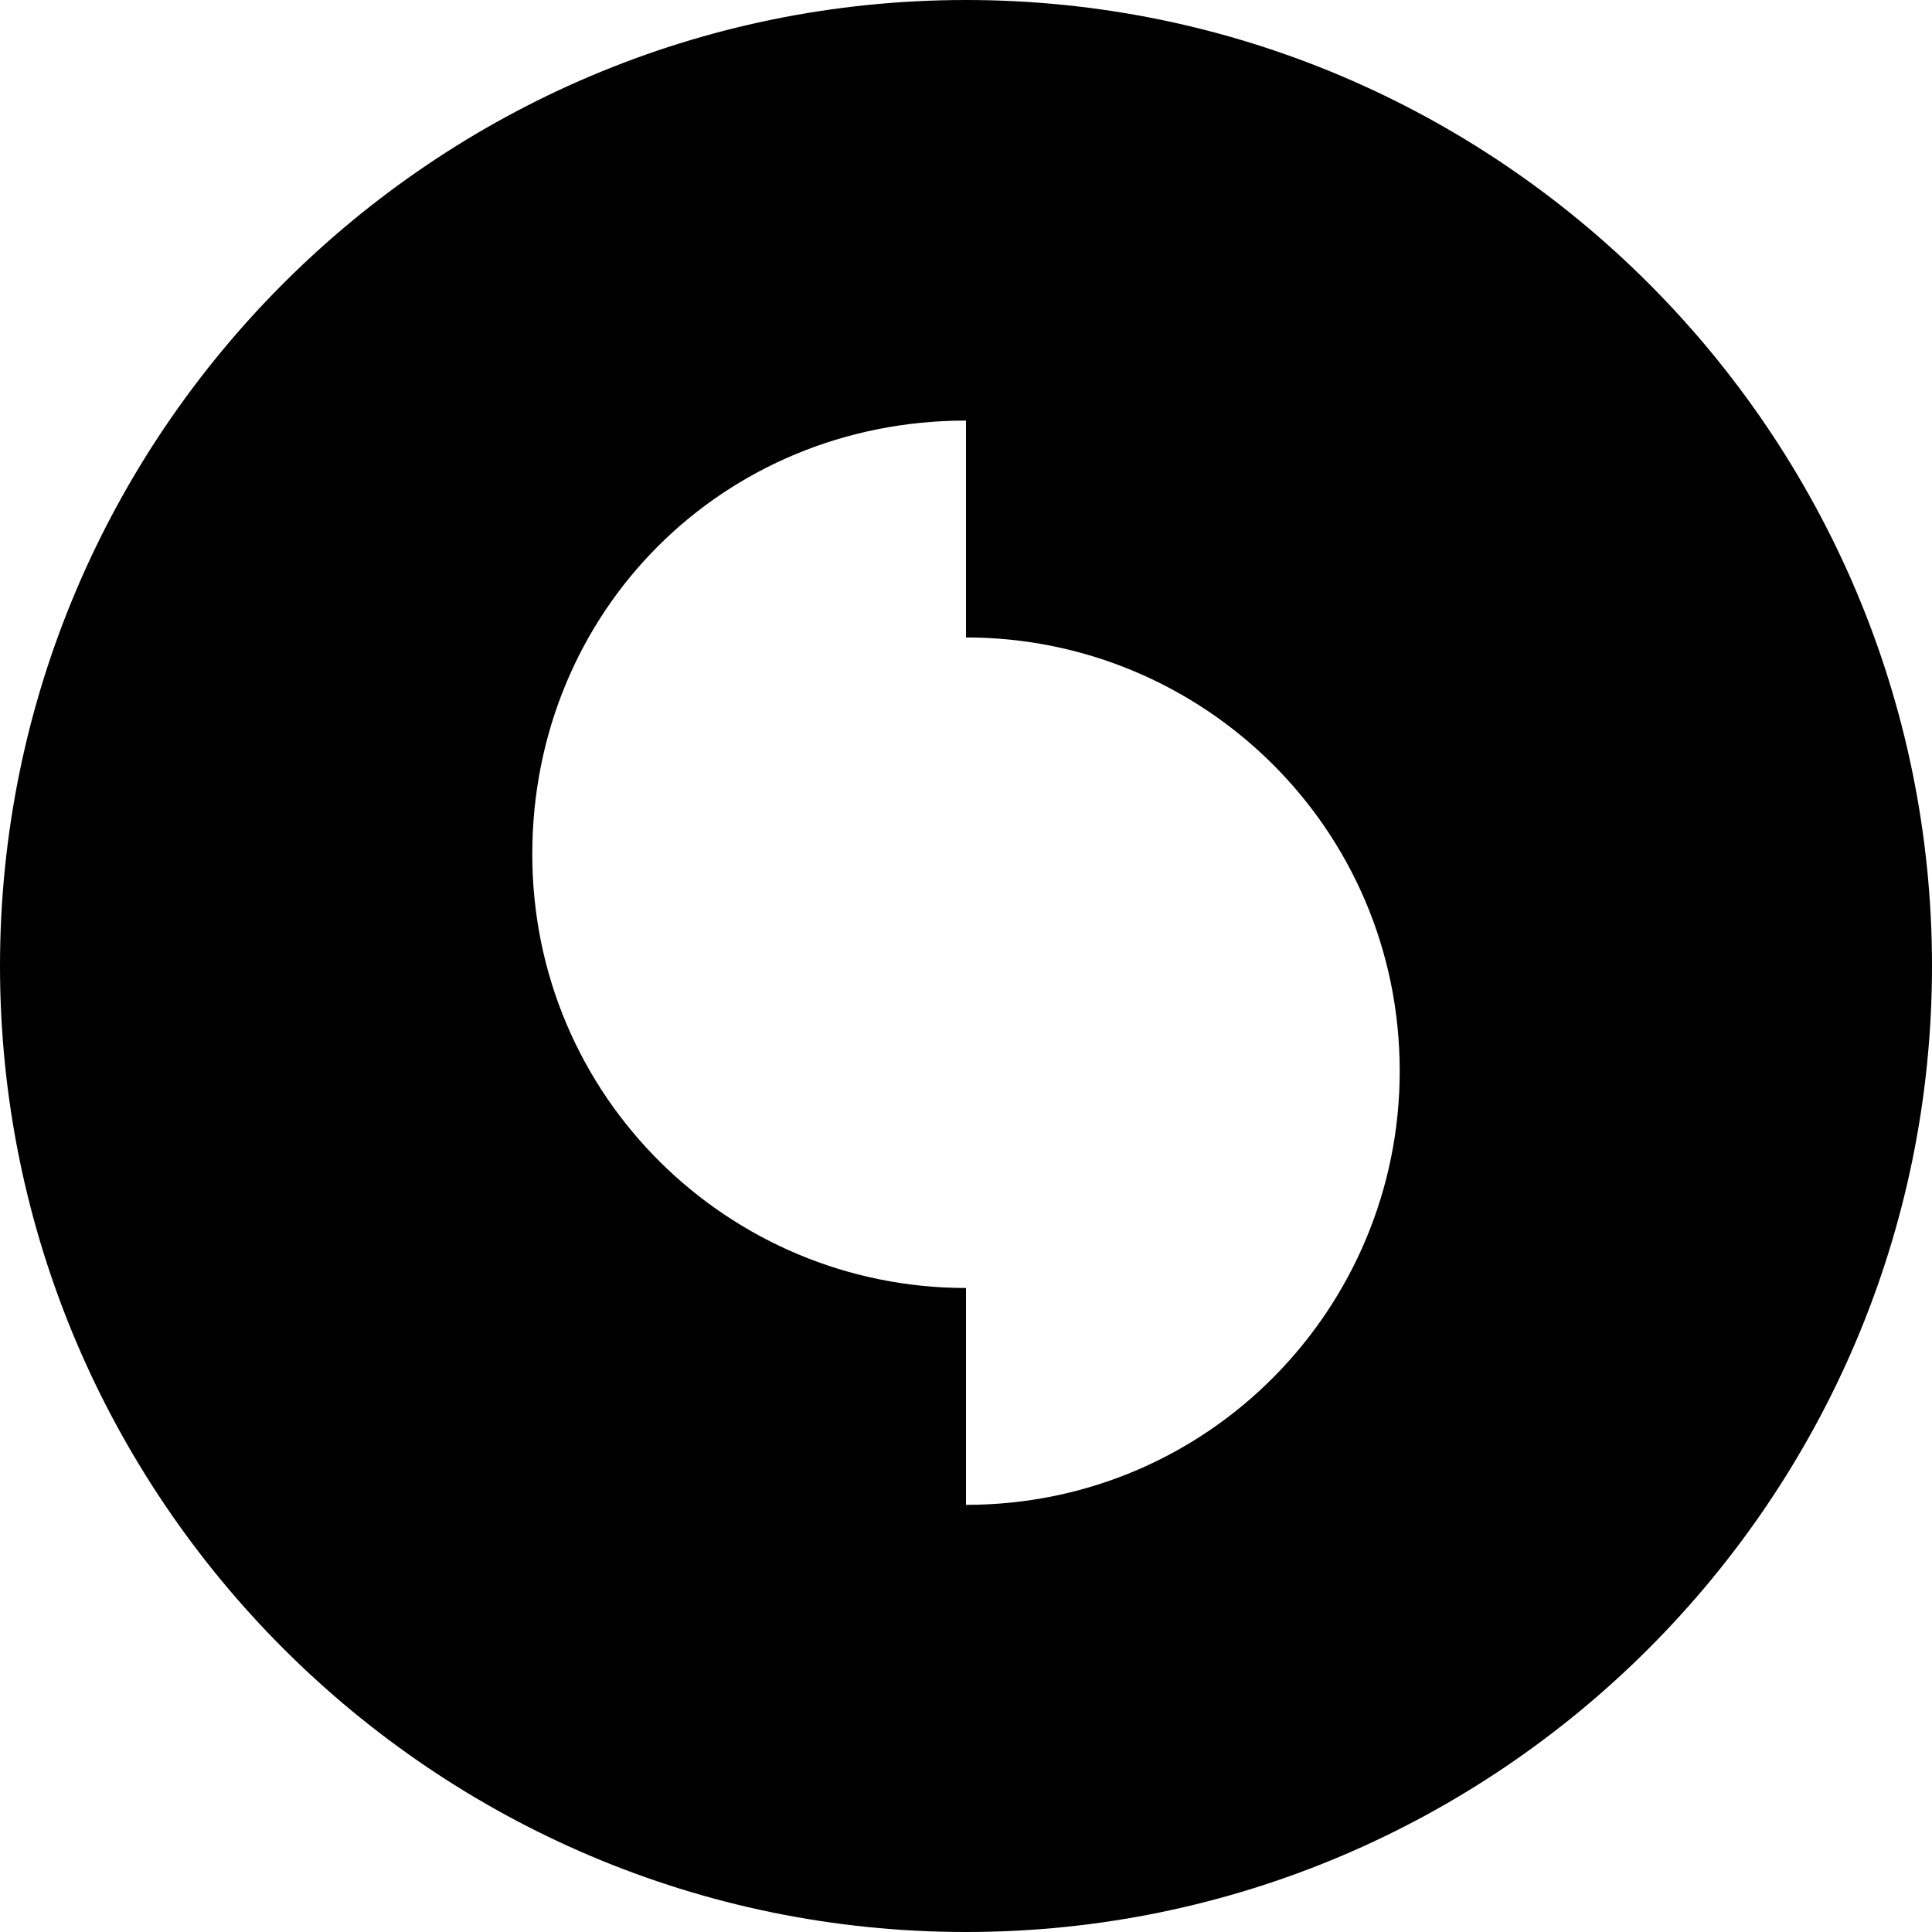<?xml version="1.0" encoding="UTF-8"?>
<svg xmlns="http://www.w3.org/2000/svg" id="Ebene_1" data-name="Ebene 1" version="1.1" viewBox="0 0 29.4 29.4">
  <defs>
    <style>
      .cls-1 {
        fill: #000;
        stroke-width: 0px;
      }
    </style>
  </defs>
  <path class="cls-1" d="M14.7,22.9v-3.3c-3.6,0-6.6-2.9-6.6-6.6s2.9-6.6,6.6-6.6v3.3c3.6,0,6.6,2.9,6.6,6.6,0,3.6-2.9,6.6-6.6,6.6M14.7,0C6.6,0,0,6.6,0,14.7s6.6,14.7,14.7,14.7,14.7-6.6,14.7-14.7c0-8.1-6.6-14.7-14.7-14.7"></path>
</svg>
